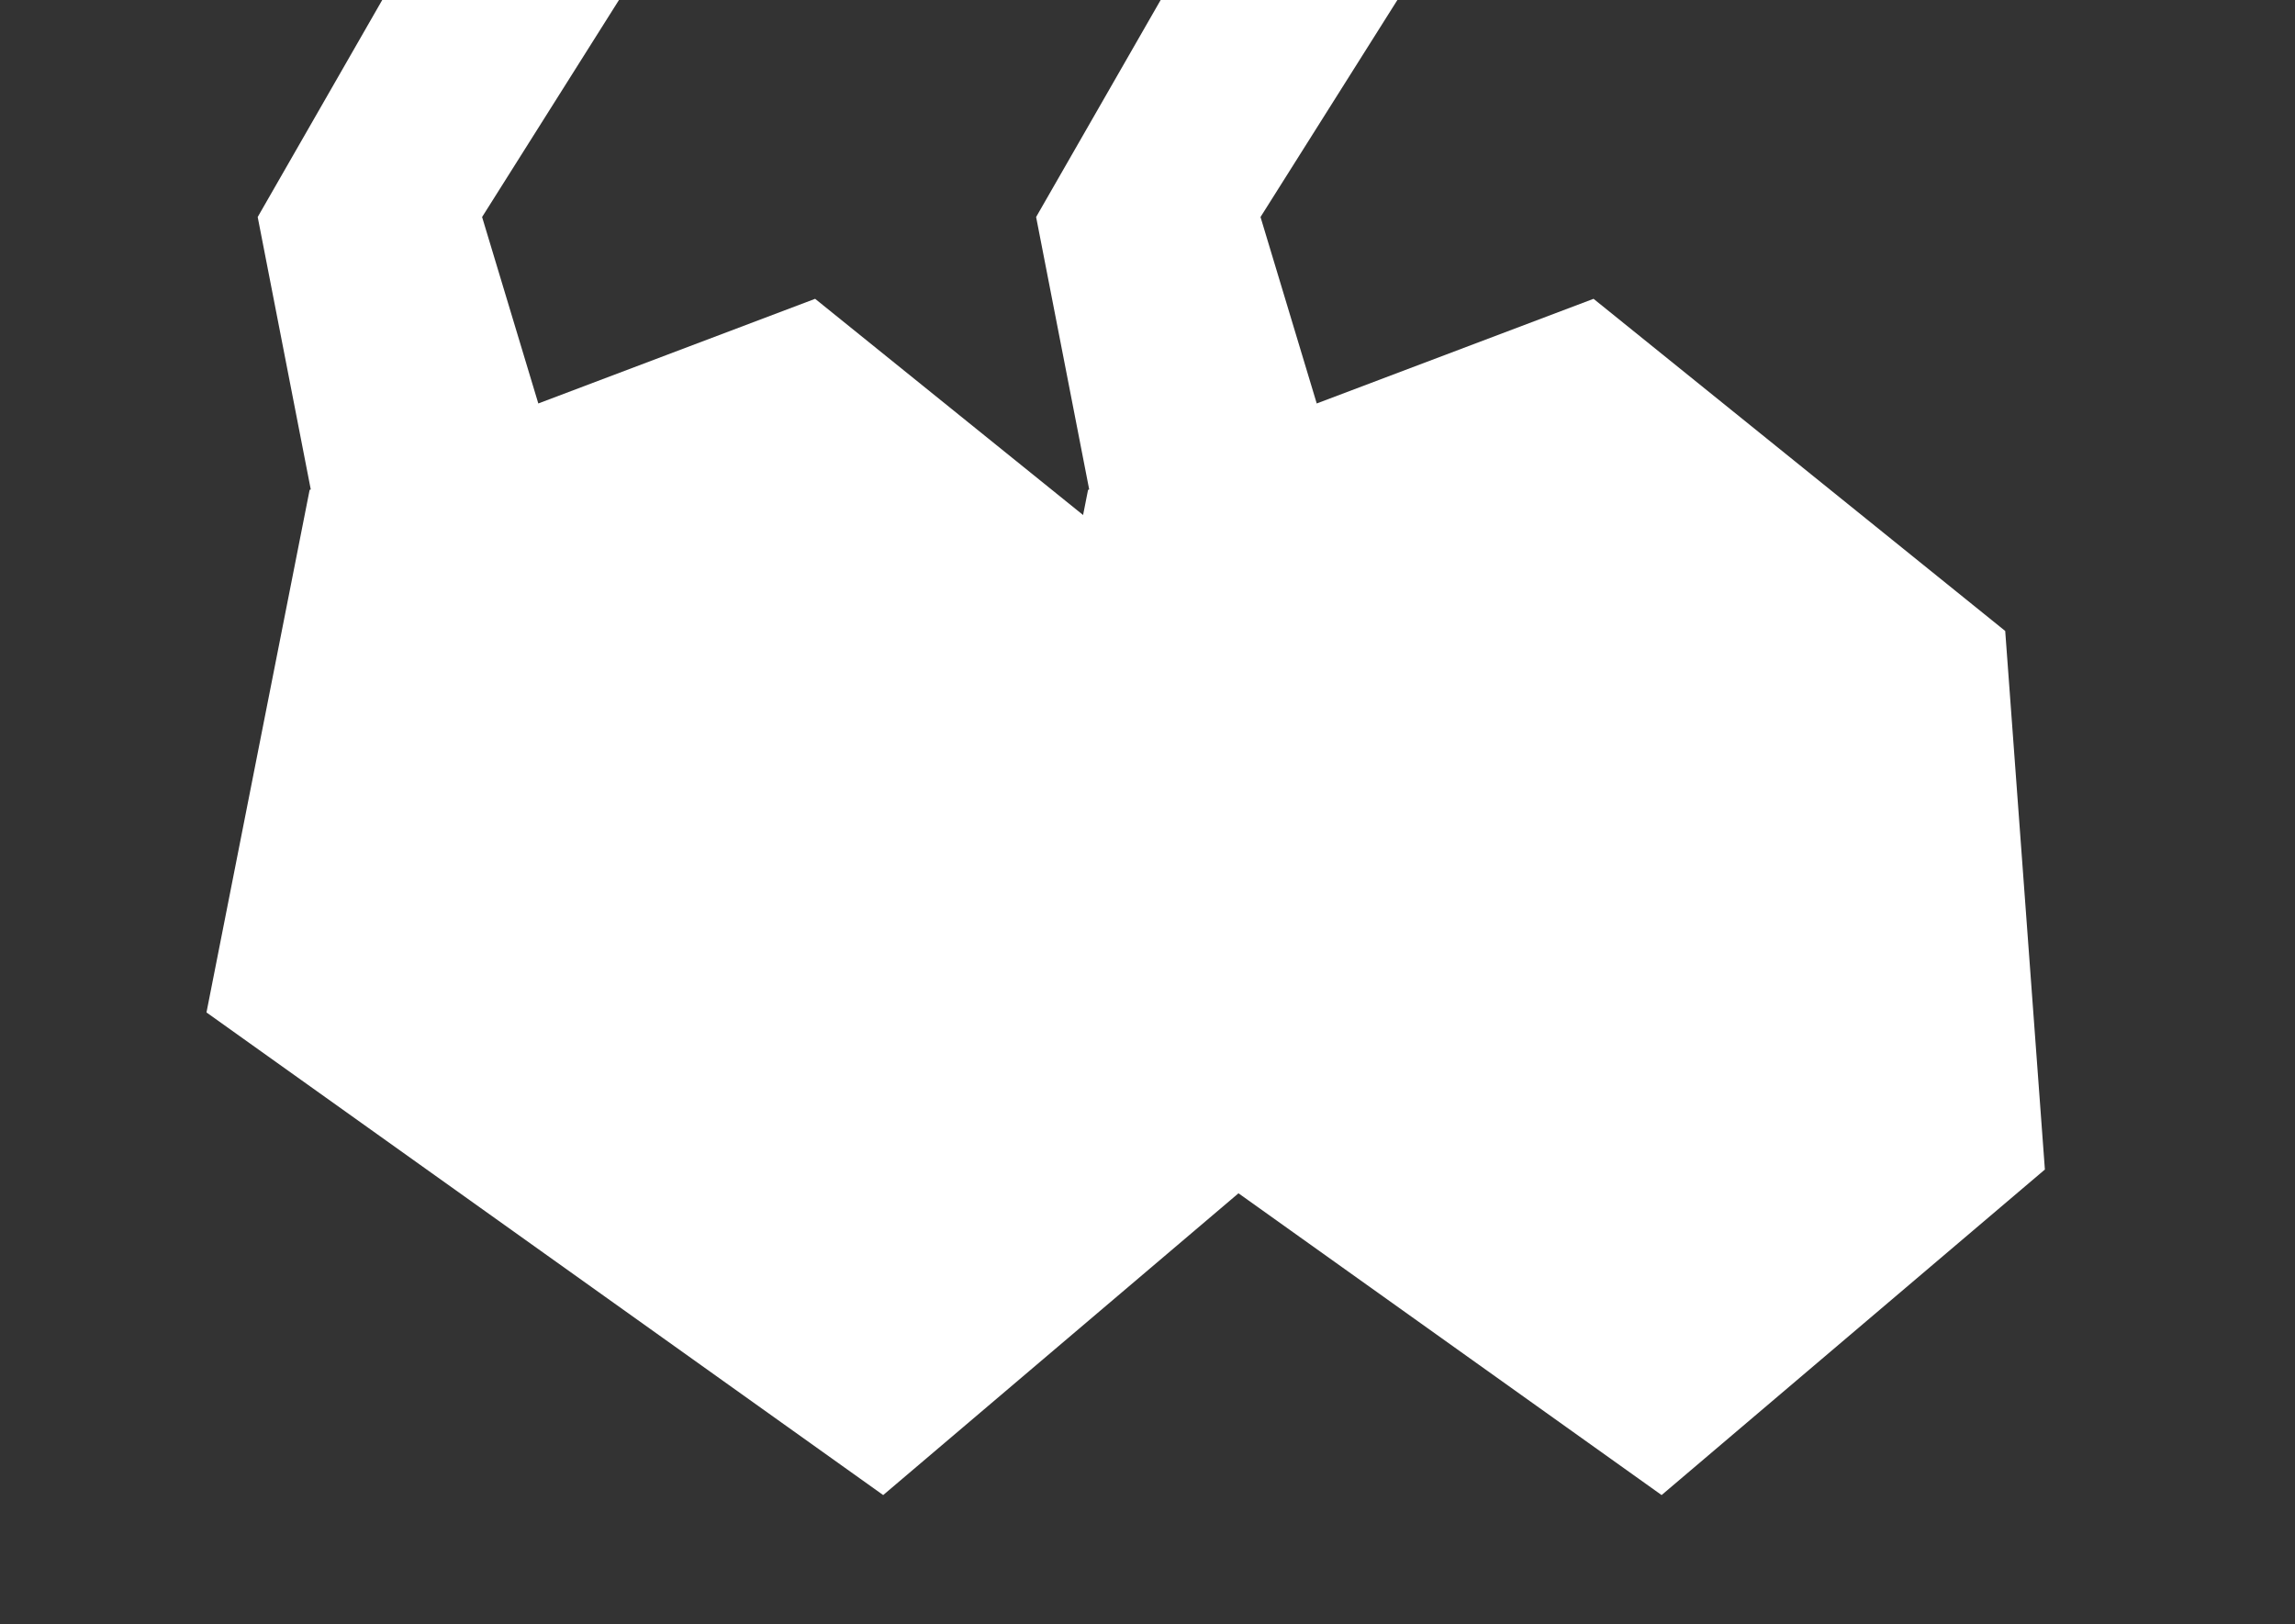 <?xml version="1.0" encoding="UTF-8"?> <svg xmlns="http://www.w3.org/2000/svg" width="171" height="121" viewBox="0 0 171 121" fill="none"><rect x="0" y="0" width="171" height="121" fill="#333333" stroke="none"/><path d="M152.364 87.138L123.806 111.393L73.385 75.434L81.07 36.502L118.735 22.264L149.408 47.012L152.364 87.138Z" fill="white"></path><path d="M93.921 16.169L104.119 0H86.48L77.201 16.169L81.335 37.391L99.433 34.451L93.921 16.169Z" fill="white"></path><path d="M94.364 87.138L65.806 111.393L15.385 75.434L23.07 36.502L60.735 22.264L91.409 47.012L94.364 87.138Z" fill="white"></path><path d="M35.921 16.169L46.119 0H28.48L19.201 16.169L23.335 37.391L41.433 34.451L35.921 16.169Z" fill="white"></path></svg> 